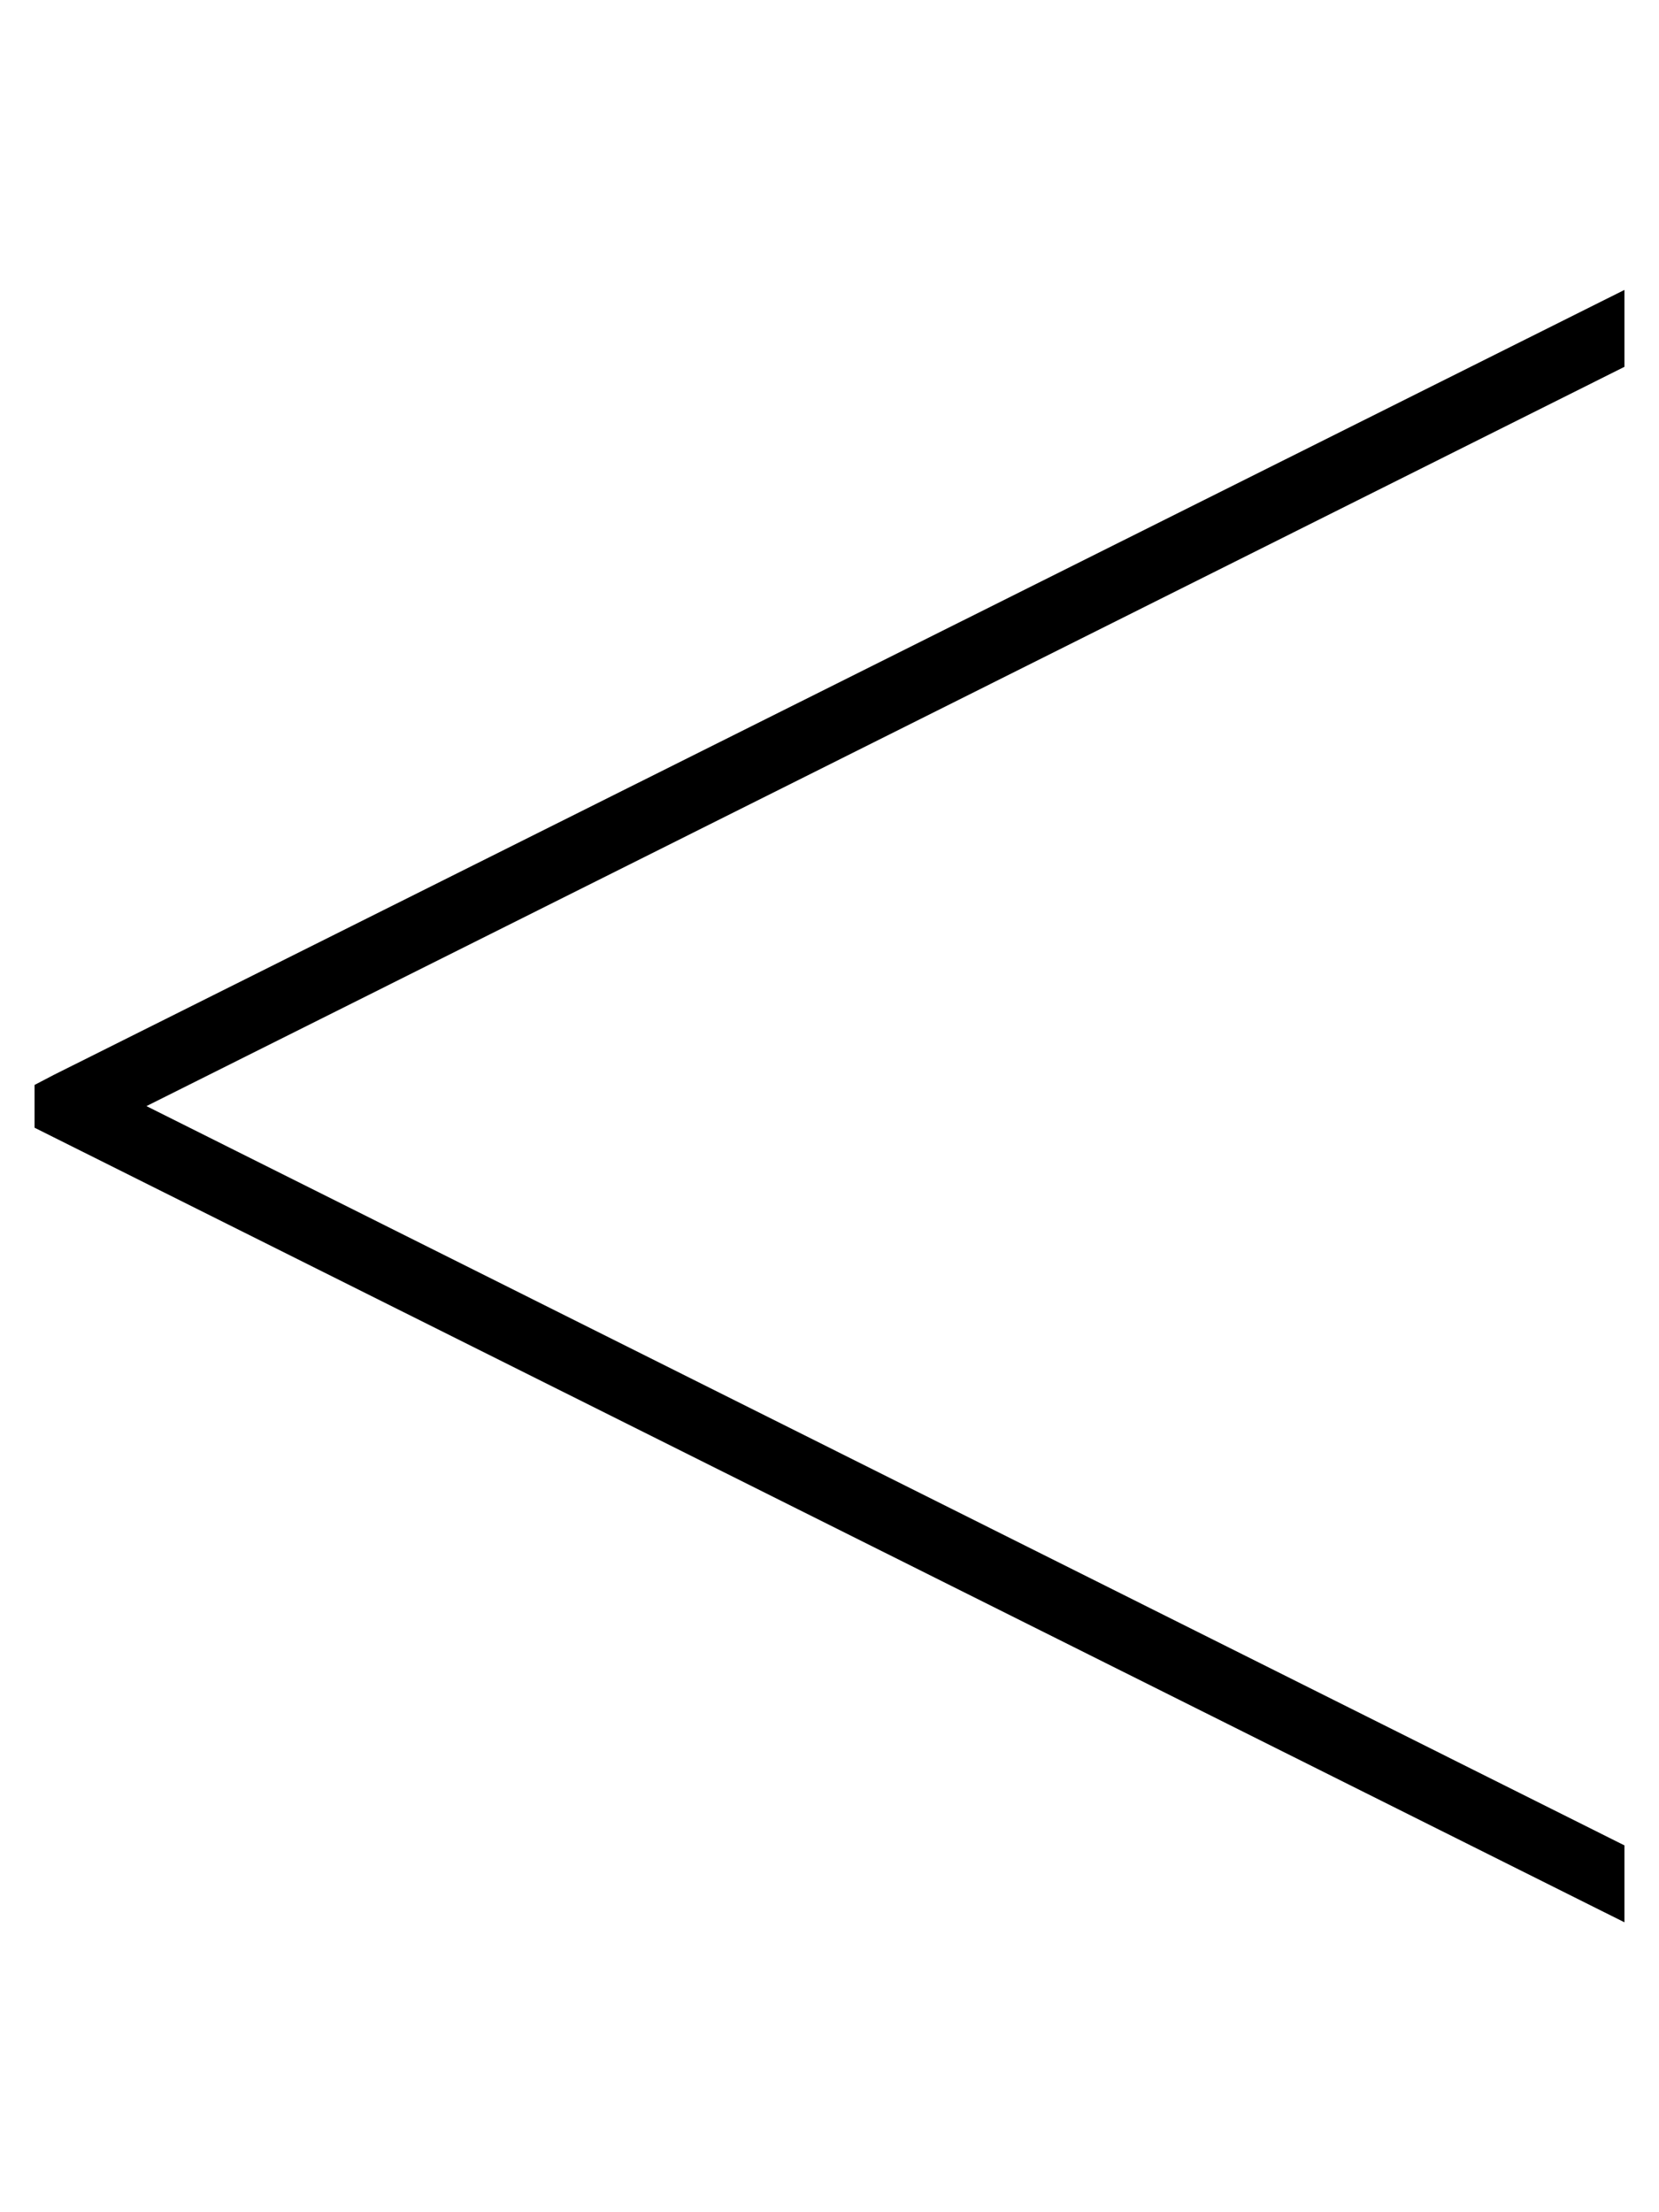 <svg xmlns="http://www.w3.org/2000/svg" viewBox="0 0 384 512"><!--! Font Awesome Pro 6.5.2 by @fontawesome - https://fontawesome.com License - https://fontawesome.com/license (Commercial License) Copyright 2024 Fonticons, Inc. --><path d="M376 67.1L12.4 248.8 8 251.1v9.9l4.4 2.2L376 444.9V427.1L33.9 256 376 84.9V67.1z"/></svg>